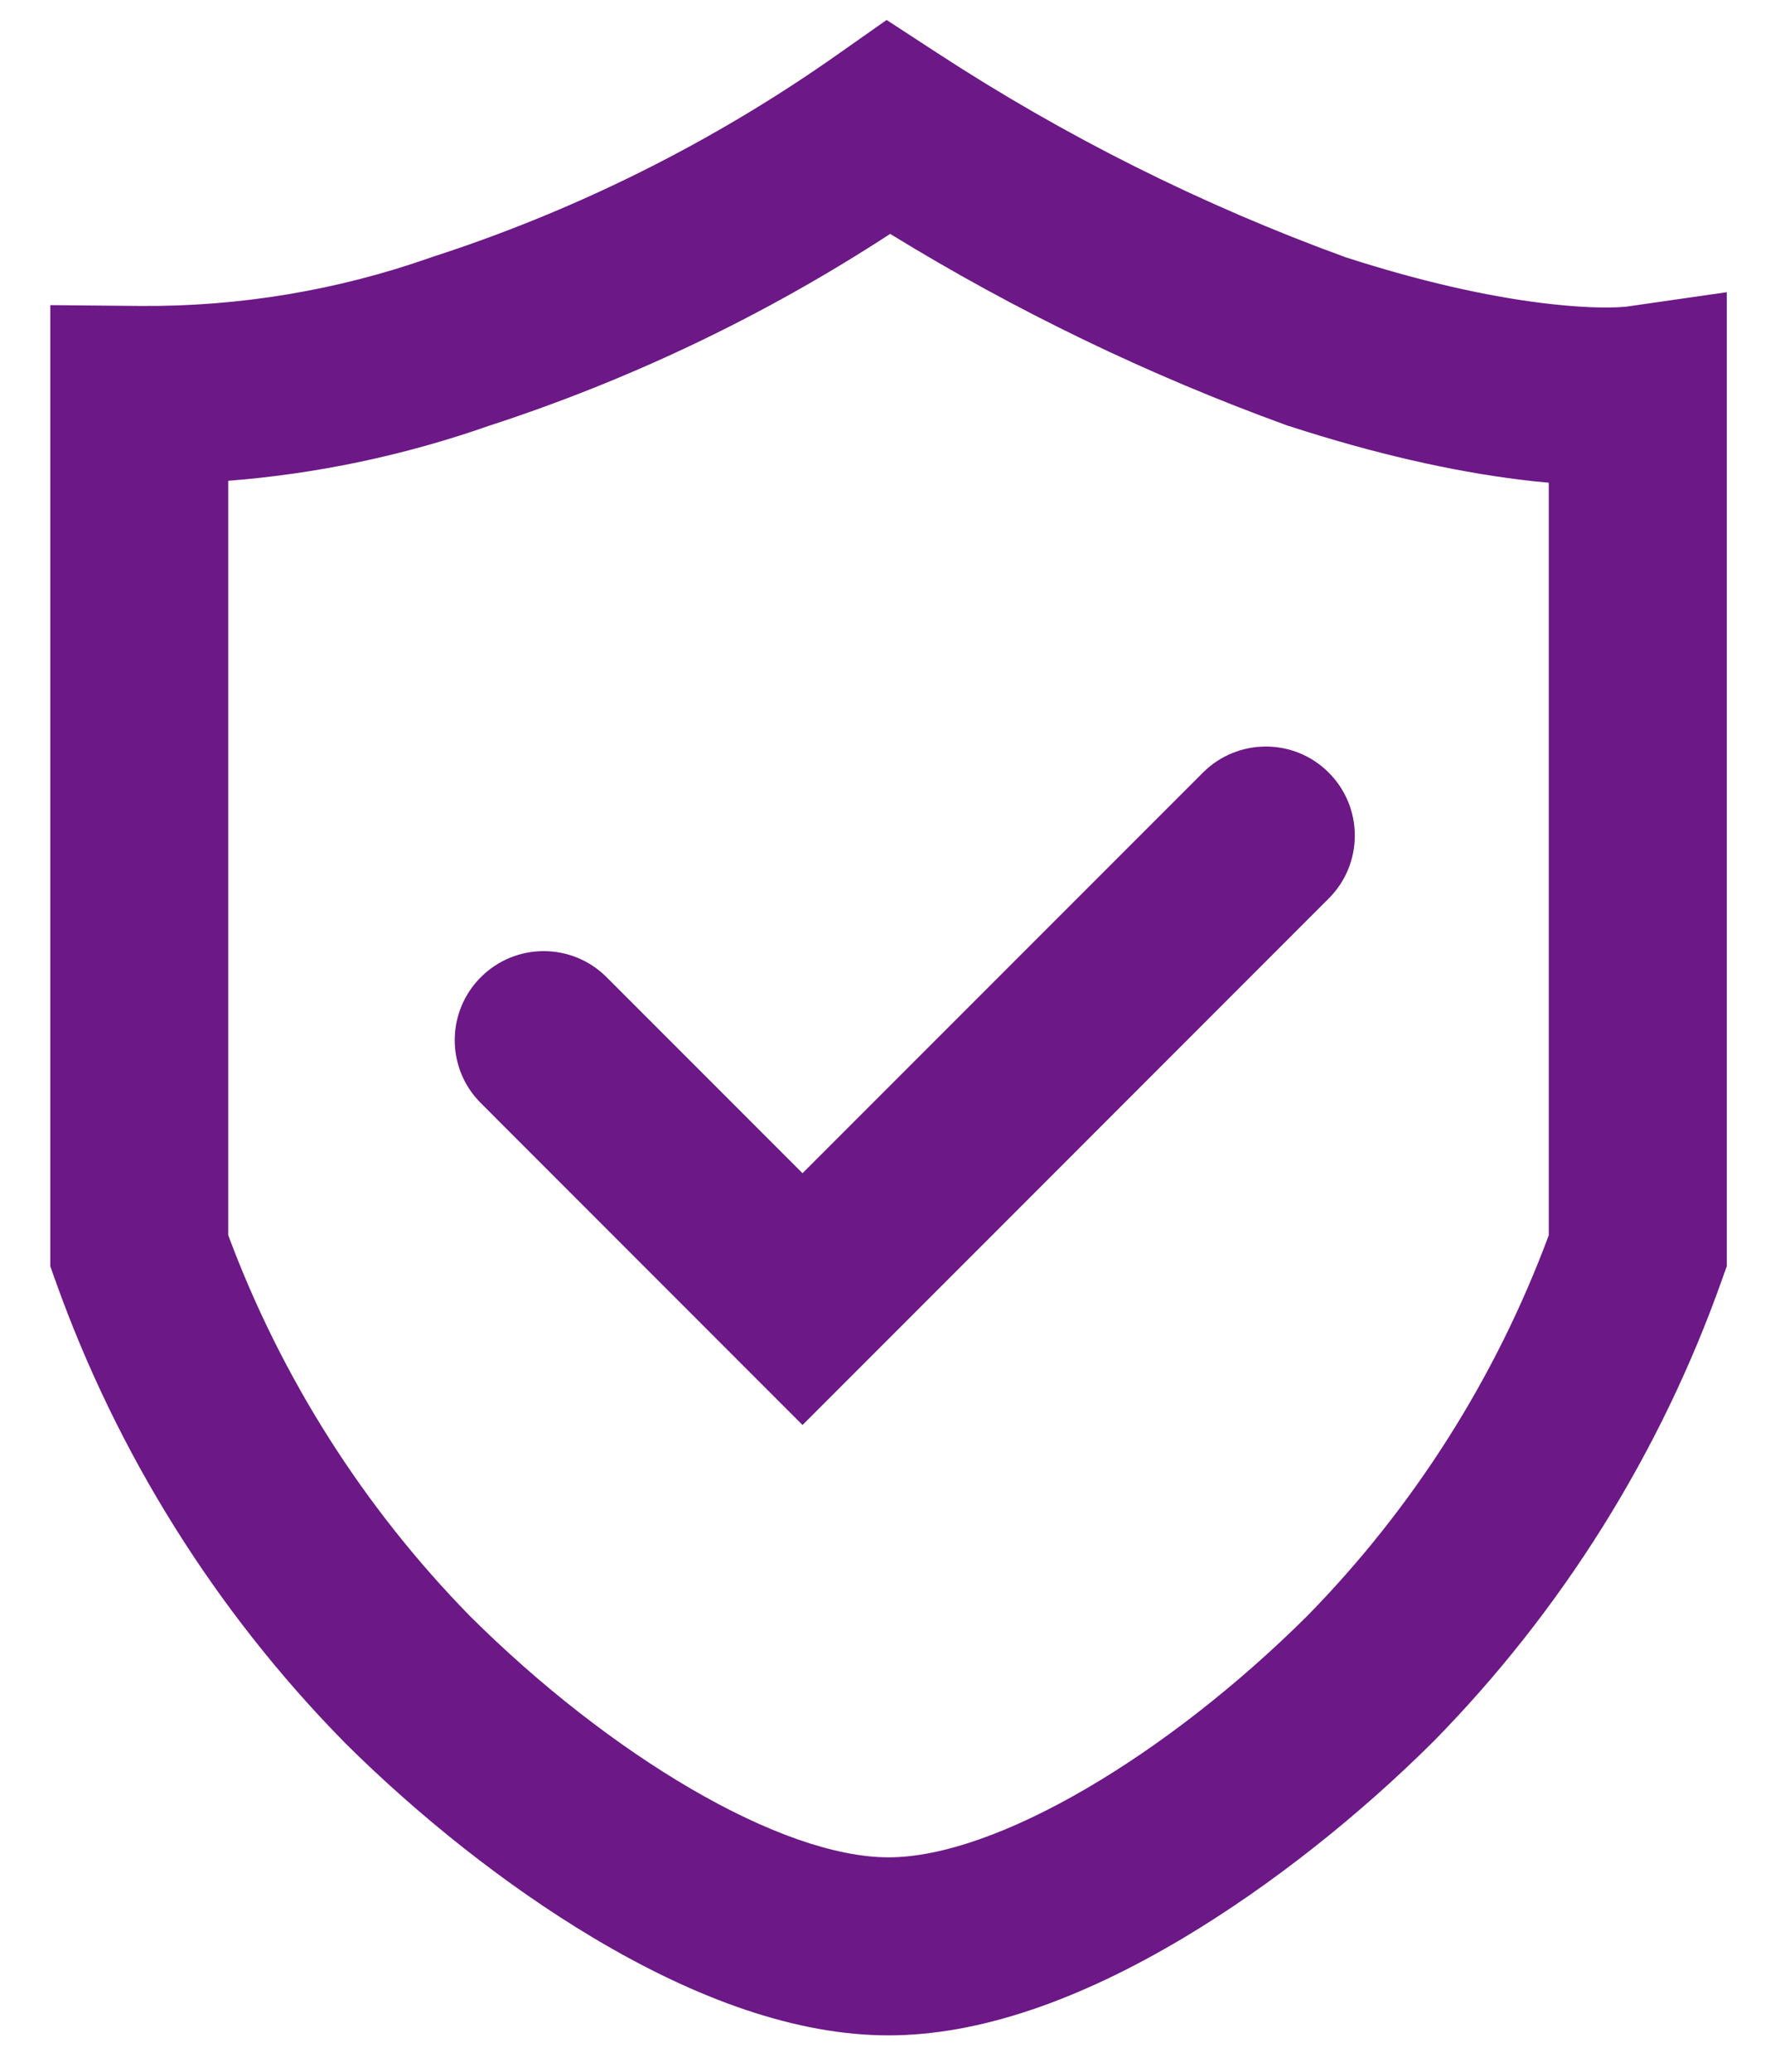 <svg width="24" height="28" viewBox="0 0 24 28" fill="none" xmlns="http://www.w3.org/2000/svg">
<path d="M21.986 4.145L23.348 3.949V17.113L23.278 17.309C22.449 19.642 21.12 21.766 19.385 23.533L19.38 23.538L19.375 23.543C18.369 24.543 17.185 25.483 16.013 26.184C14.601 27.028 13.246 27.508 12.014 27.508C10.781 27.508 9.427 27.029 8.016 26.186C6.843 25.486 5.659 24.545 4.652 23.543L4.647 23.537L4.642 23.532C2.909 21.765 1.581 19.641 0.75 17.31L0.68 17.114V4.124L1.893 4.135C3.232 4.146 4.562 3.925 5.825 3.48L5.839 3.475L5.854 3.47C7.803 2.839 9.646 1.918 11.321 0.739L11.988 0.27L12.671 0.715C14.4 1.844 16.253 2.771 18.194 3.477C19.201 3.802 20.083 3.999 20.838 4.094C21.338 4.156 21.709 4.166 21.952 4.148C21.967 4.147 21.978 4.146 21.986 4.145ZM20.541 6.481C19.628 6.367 18.591 6.135 17.432 5.759L17.412 5.753L17.392 5.746C15.524 5.067 13.729 4.201 12.036 3.161C10.349 4.261 8.525 5.133 6.61 5.755C5.472 6.154 4.288 6.404 3.086 6.498V16.694C3.803 18.62 4.917 20.374 6.355 21.842C8.249 23.726 10.555 25.102 12.014 25.102C13.471 25.102 15.78 23.723 17.673 21.842C19.112 20.375 20.226 18.621 20.941 16.694V6.524C20.814 6.513 20.68 6.499 20.541 6.481ZM10.851 15.856L16.265 10.442C16.735 9.972 17.497 9.972 17.966 10.442C18.436 10.912 18.436 11.674 17.966 12.143L10.851 19.259L6.501 14.908C6.031 14.439 6.031 13.677 6.501 13.207C6.971 12.737 7.732 12.737 8.202 13.207L10.851 15.856Z" fill="#6C1886"/>
</svg>
